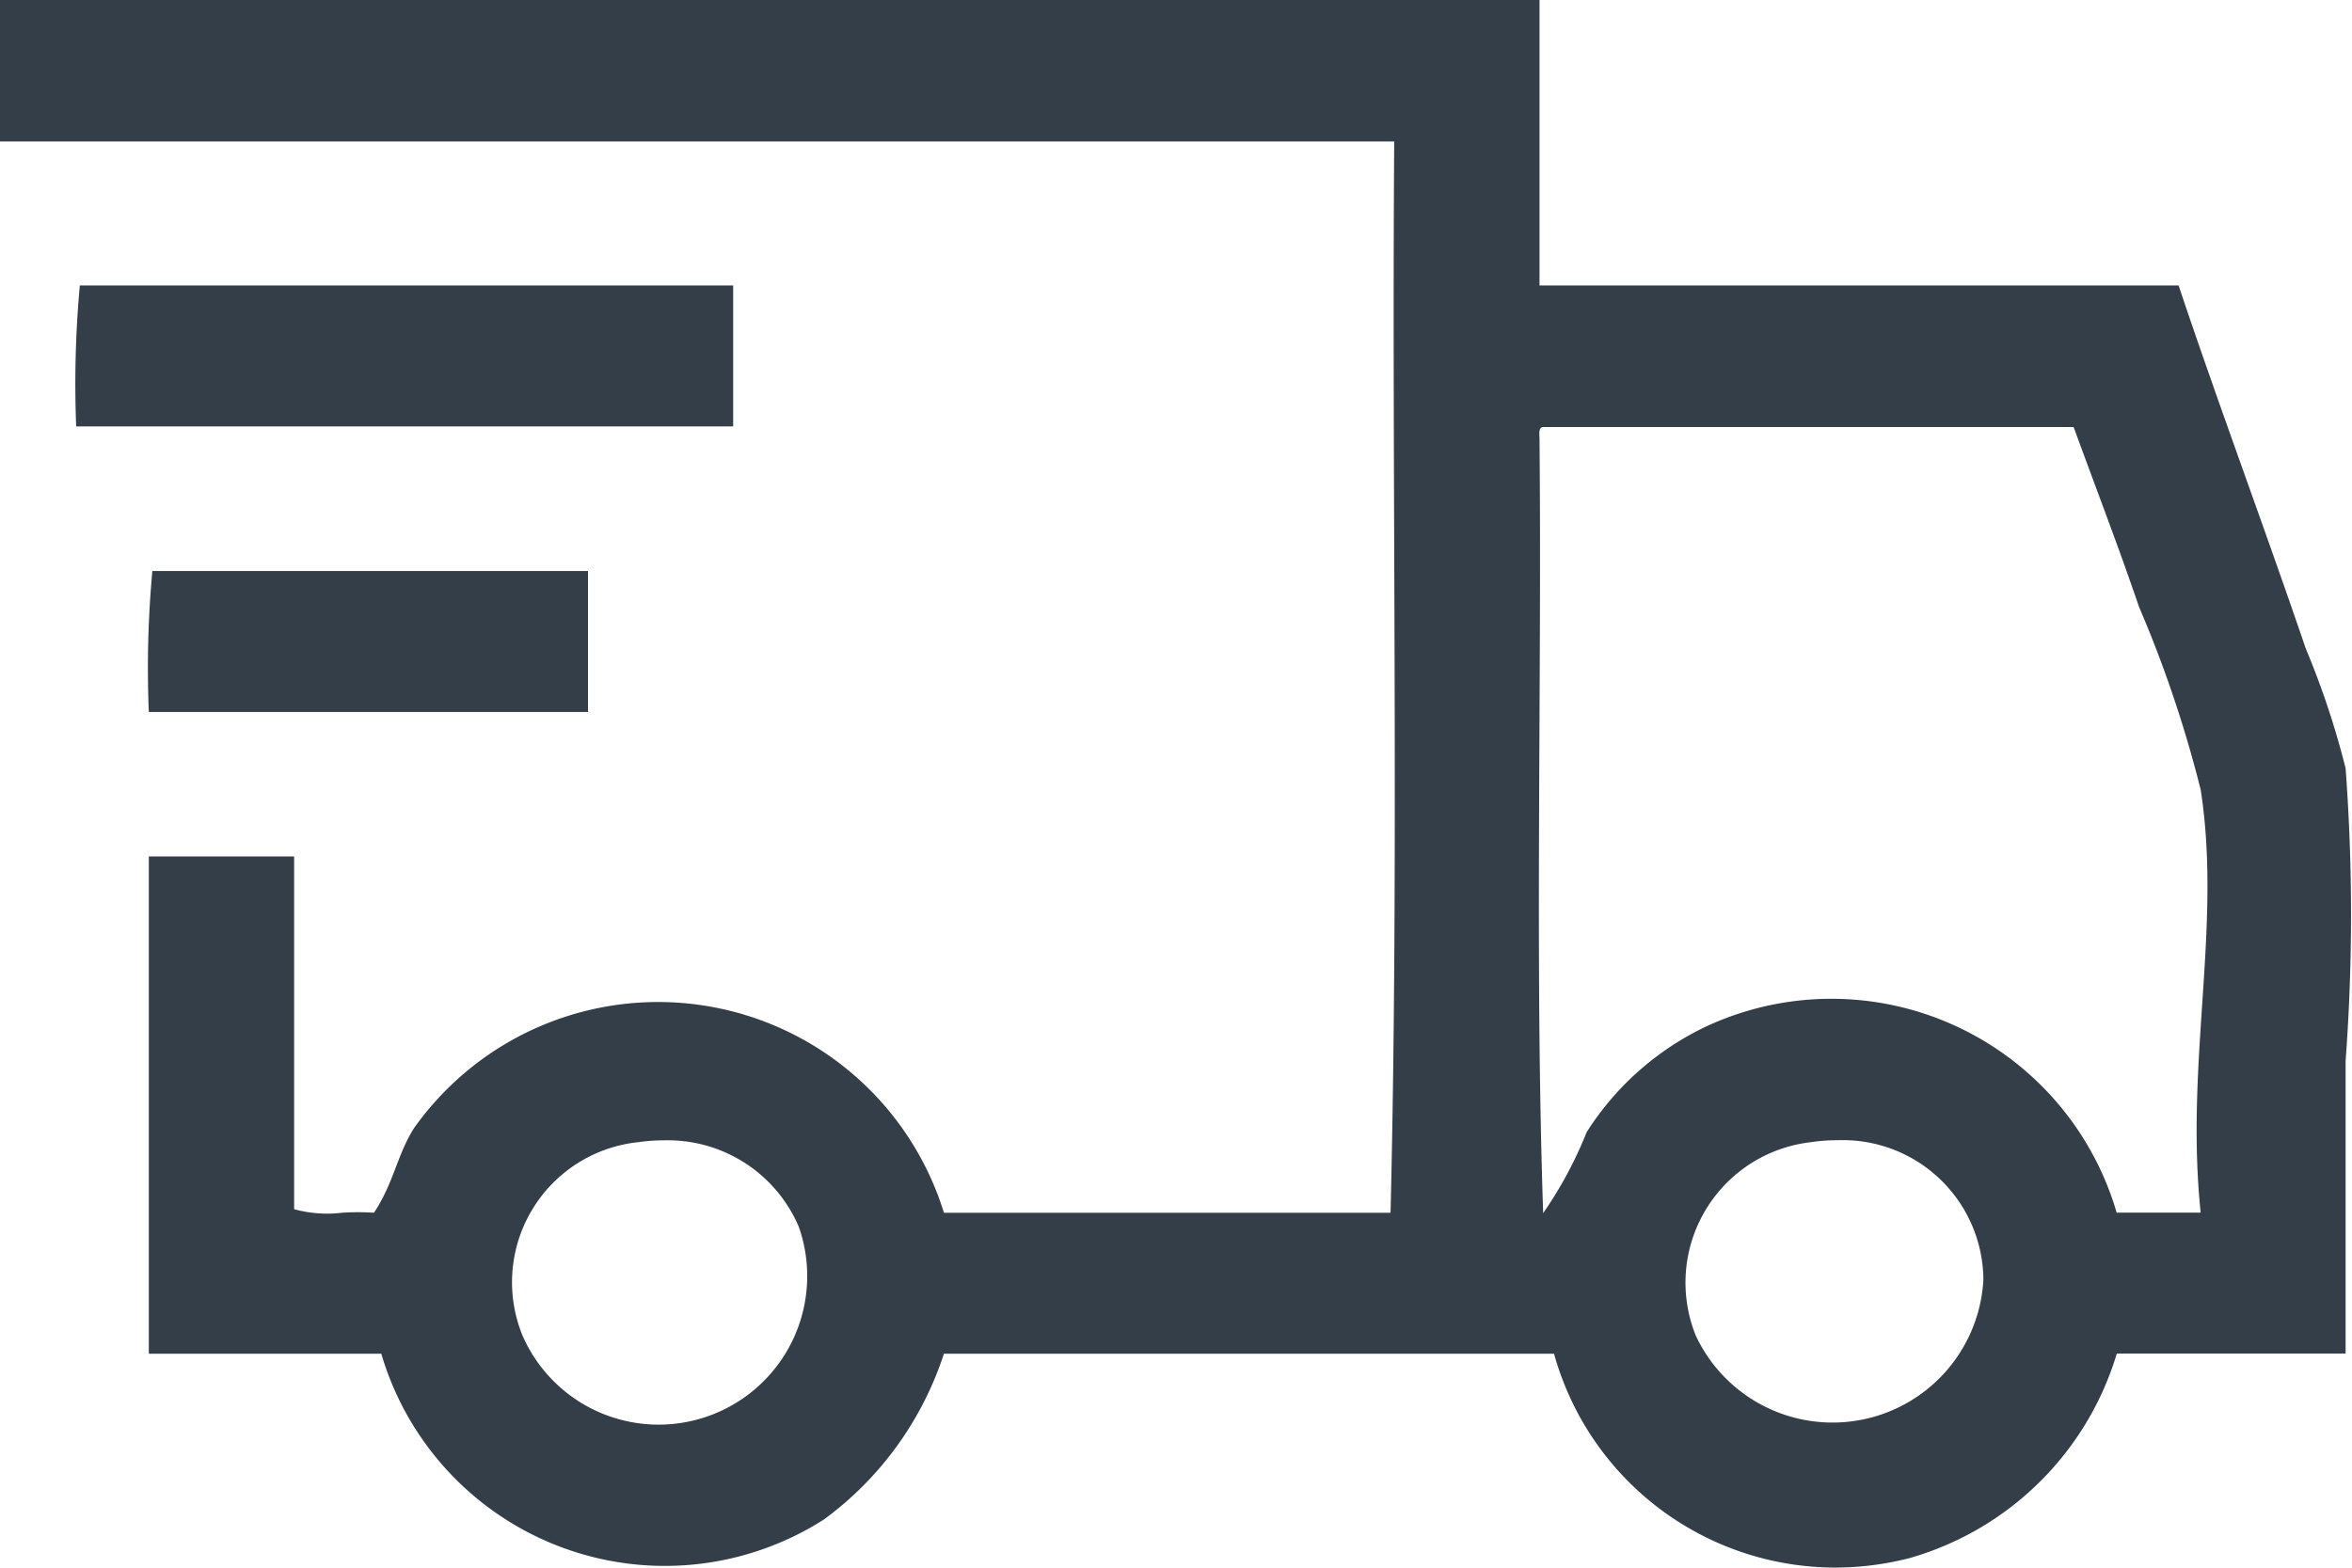 <svg xmlns="http://www.w3.org/2000/svg" width="18" height="11.999" viewBox="0 0 18 11.999">
  <path id="Track_order_icon" data-name="Track order icon" d="M11.893,10.362H7.224a2.554,2.554,0,0,1-.917,1.268,2.262,2.262,0,0,1-3.389-1.268H1.139V6.556H2.251v2.7a.956.956,0,0,0,.367.027,1.836,1.836,0,0,1,.244,0c.152-.229.177-.443.306-.647a2.29,2.29,0,0,1,4.056.647h3.418c.065-2.68.009-5.477.028-8.2H0V0H11.782V2.185h4.891c.289.866.659,1.858.973,2.779a6.36,6.36,0,0,1,.305.917,15.127,15.127,0,0,1,0,2.24v2.24H16.2a2.322,2.322,0,0,1-1.584,1.565,2.282,2.282,0,0,1-.568.073A2.235,2.235,0,0,1,11.893,10.362Zm-7-1.62A1.078,1.078,0,0,0,4,10.226,1.137,1.137,0,0,0,6.113,9.39a1.09,1.09,0,0,0-1.038-.661A1.293,1.293,0,0,0,4.891,8.742Zm8.975,0a1.082,1.082,0,0,0-.889,1.484,1.156,1.156,0,0,0,2.2-.431,1.076,1.076,0,0,0-1.118-1.067A1.319,1.319,0,0,0,13.865,8.742Zm2.335.54h.639c-.121-1.152.163-2.19,0-3.237a9.26,9.26,0,0,0-.472-1.4c-.166-.487-.346-.951-.5-1.376H11.81c-.032,0-.031.043-.028.081.018,1.97-.037,4.011.028,5.936a3.11,3.11,0,0,0,.333-.62,2.2,2.2,0,0,1,.917-.81,2.274,2.274,0,0,1,3.14,1.43ZM1.139,5.45a8.133,8.133,0,0,1,.027-1.079H4.5V5.45ZM.583,3.264A8.279,8.279,0,0,1,.611,2.185h5V3.264Z" fill="#333e48"/>
</svg>
